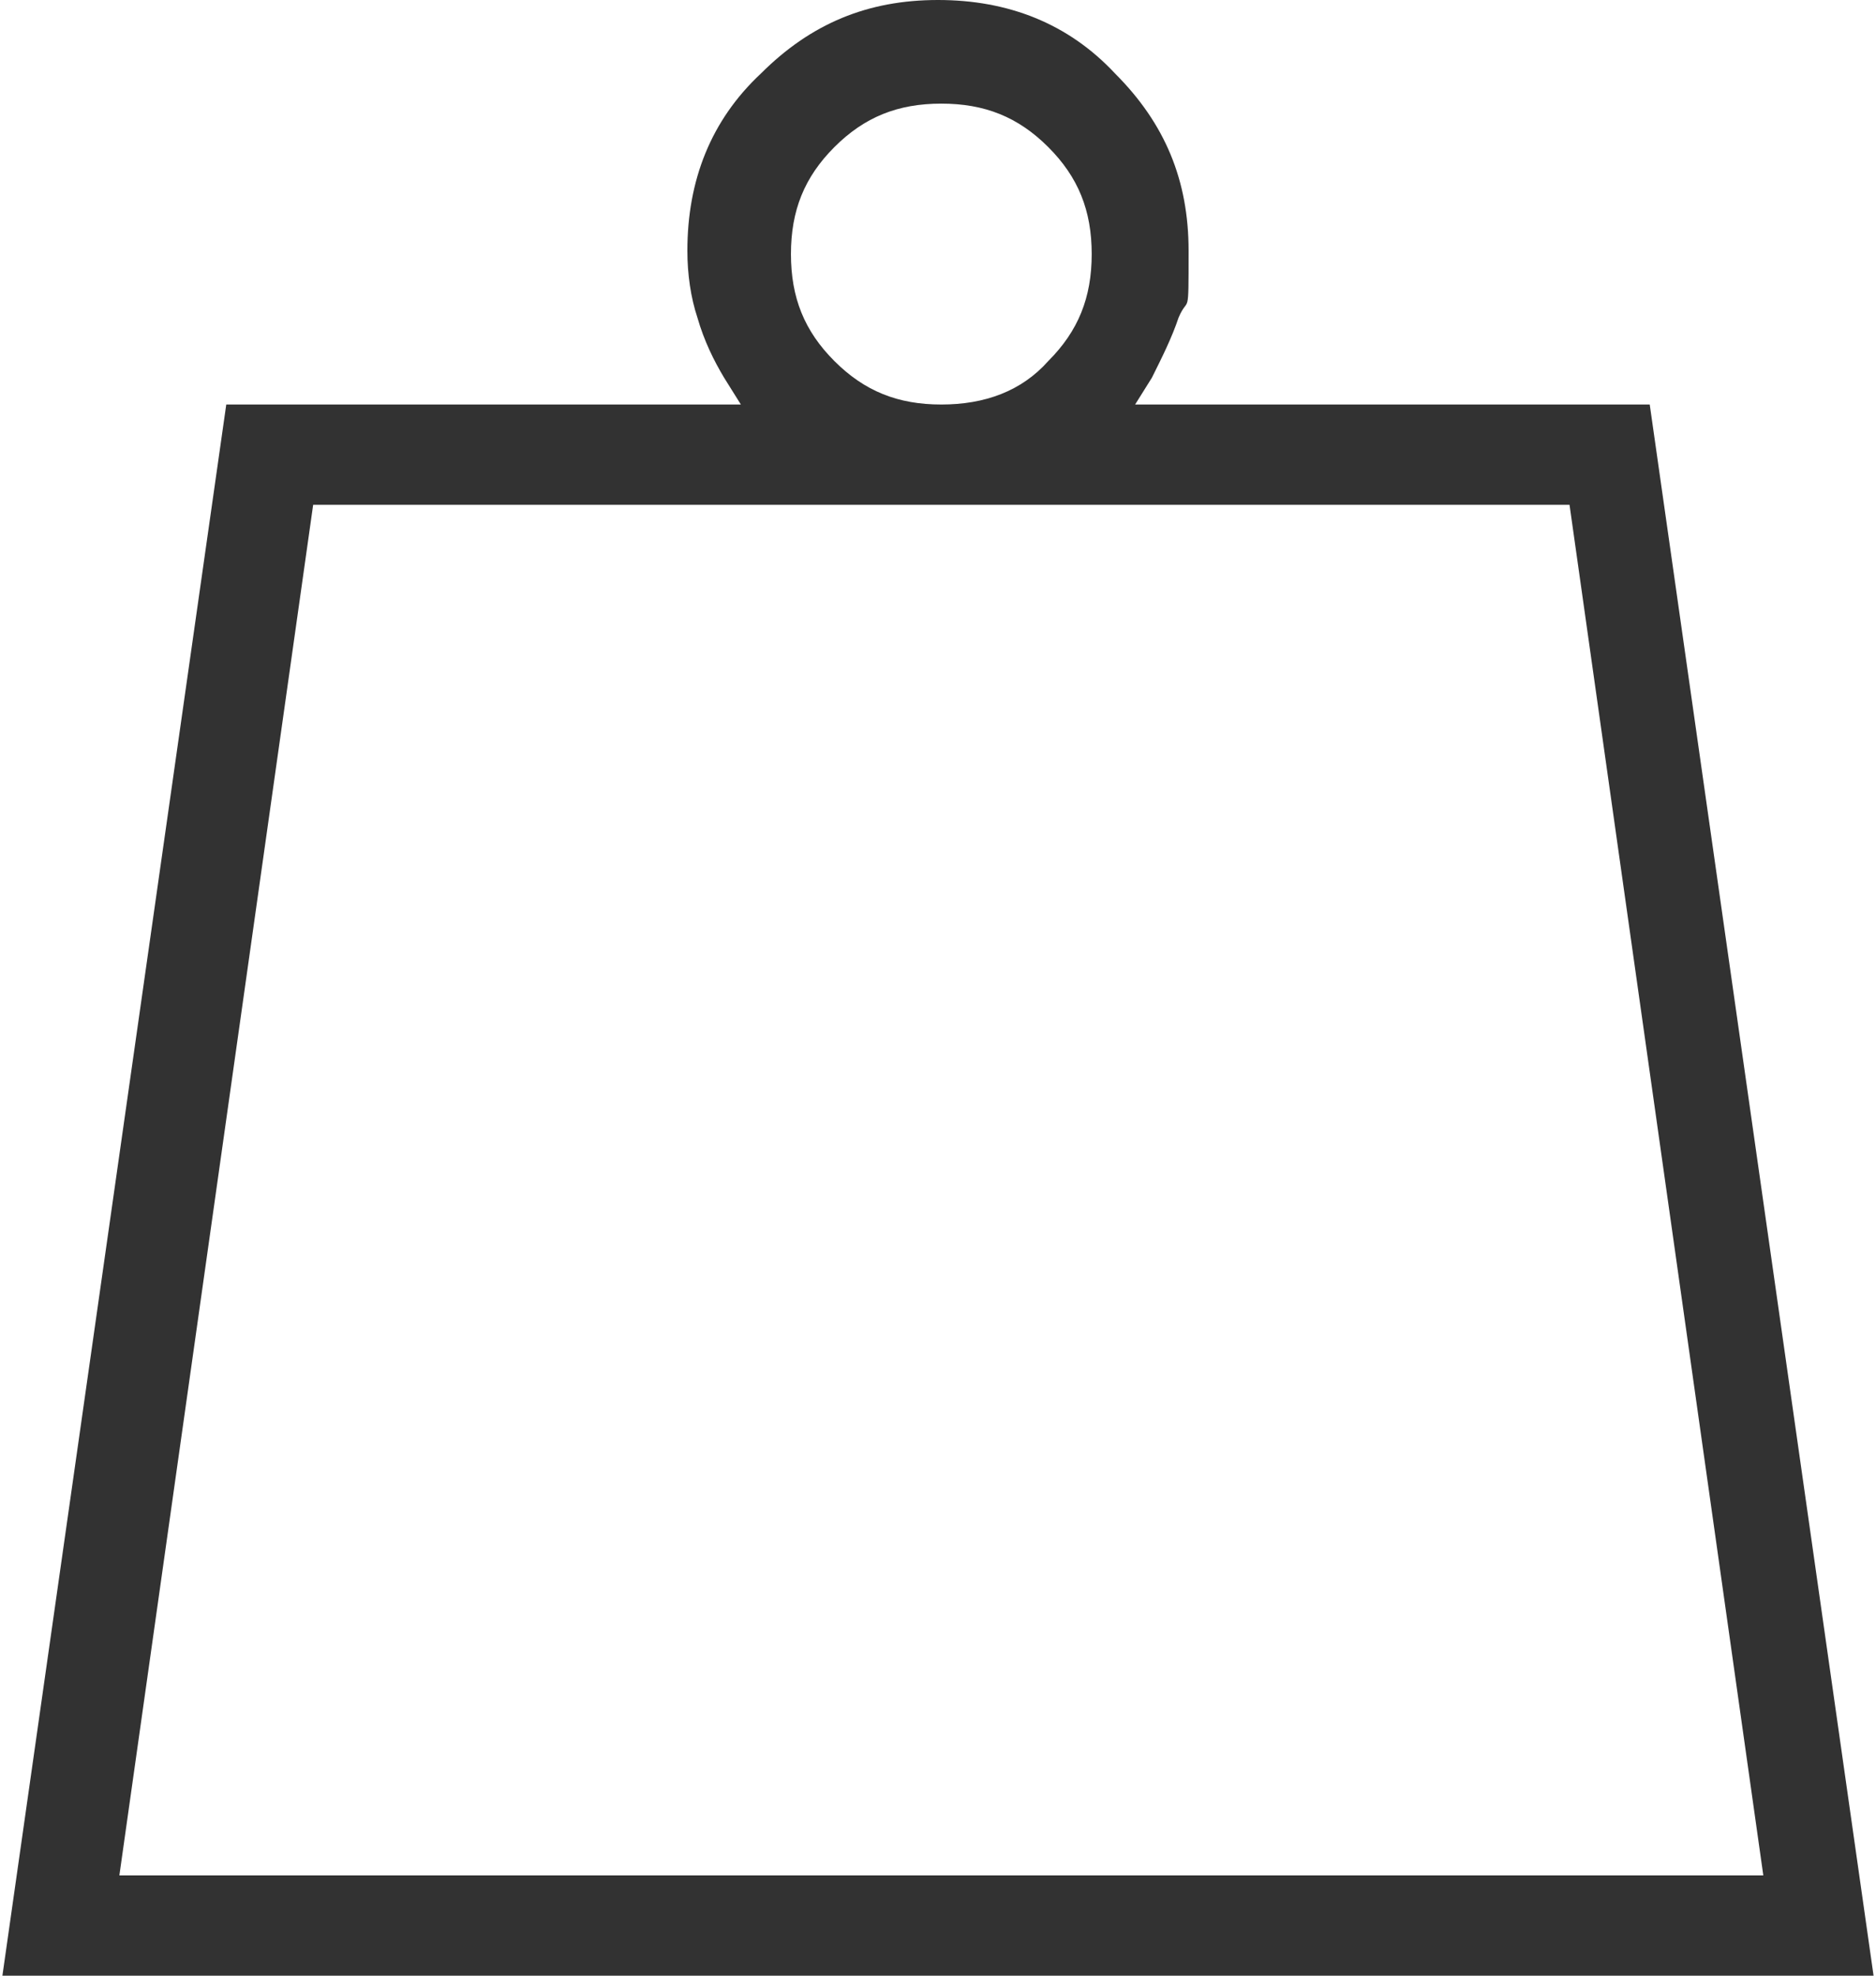 <svg xmlns="http://www.w3.org/2000/svg" width="57" height="60" fill="none" xmlns:v="https://vecta.io/nano"><path d="M.073 60l6.802-47.716H22.51l-.508-.812c-.305-.508-.609-1.117-.812-1.827-.203-.609-.305-1.32-.305-2.03 0-2.132.711-3.959 2.233-5.381C24.642.711 26.368 0 28.5 0s3.959.711 5.381 2.234c1.523 1.523 2.233 3.249 2.233 5.381s0 1.32-.304 2.03c-.203.609-.508 1.218-.812 1.827l-.508.812h15.635L56.926 60H.073zm53.503-3.046L47.688 15.33H9.515L3.627 56.954h49.949zM28.601 3.147c-1.32 0-2.335.406-3.249 1.32s-1.32 1.929-1.32 3.249.406 2.335 1.32 3.249 1.929 1.32 3.249 1.32 2.437-.406 3.249-1.32c.914-.914 1.32-1.929 1.32-3.249s-.406-2.335-1.32-3.249-1.929-1.32-3.249-1.32z" fill="#323232"/></svg>